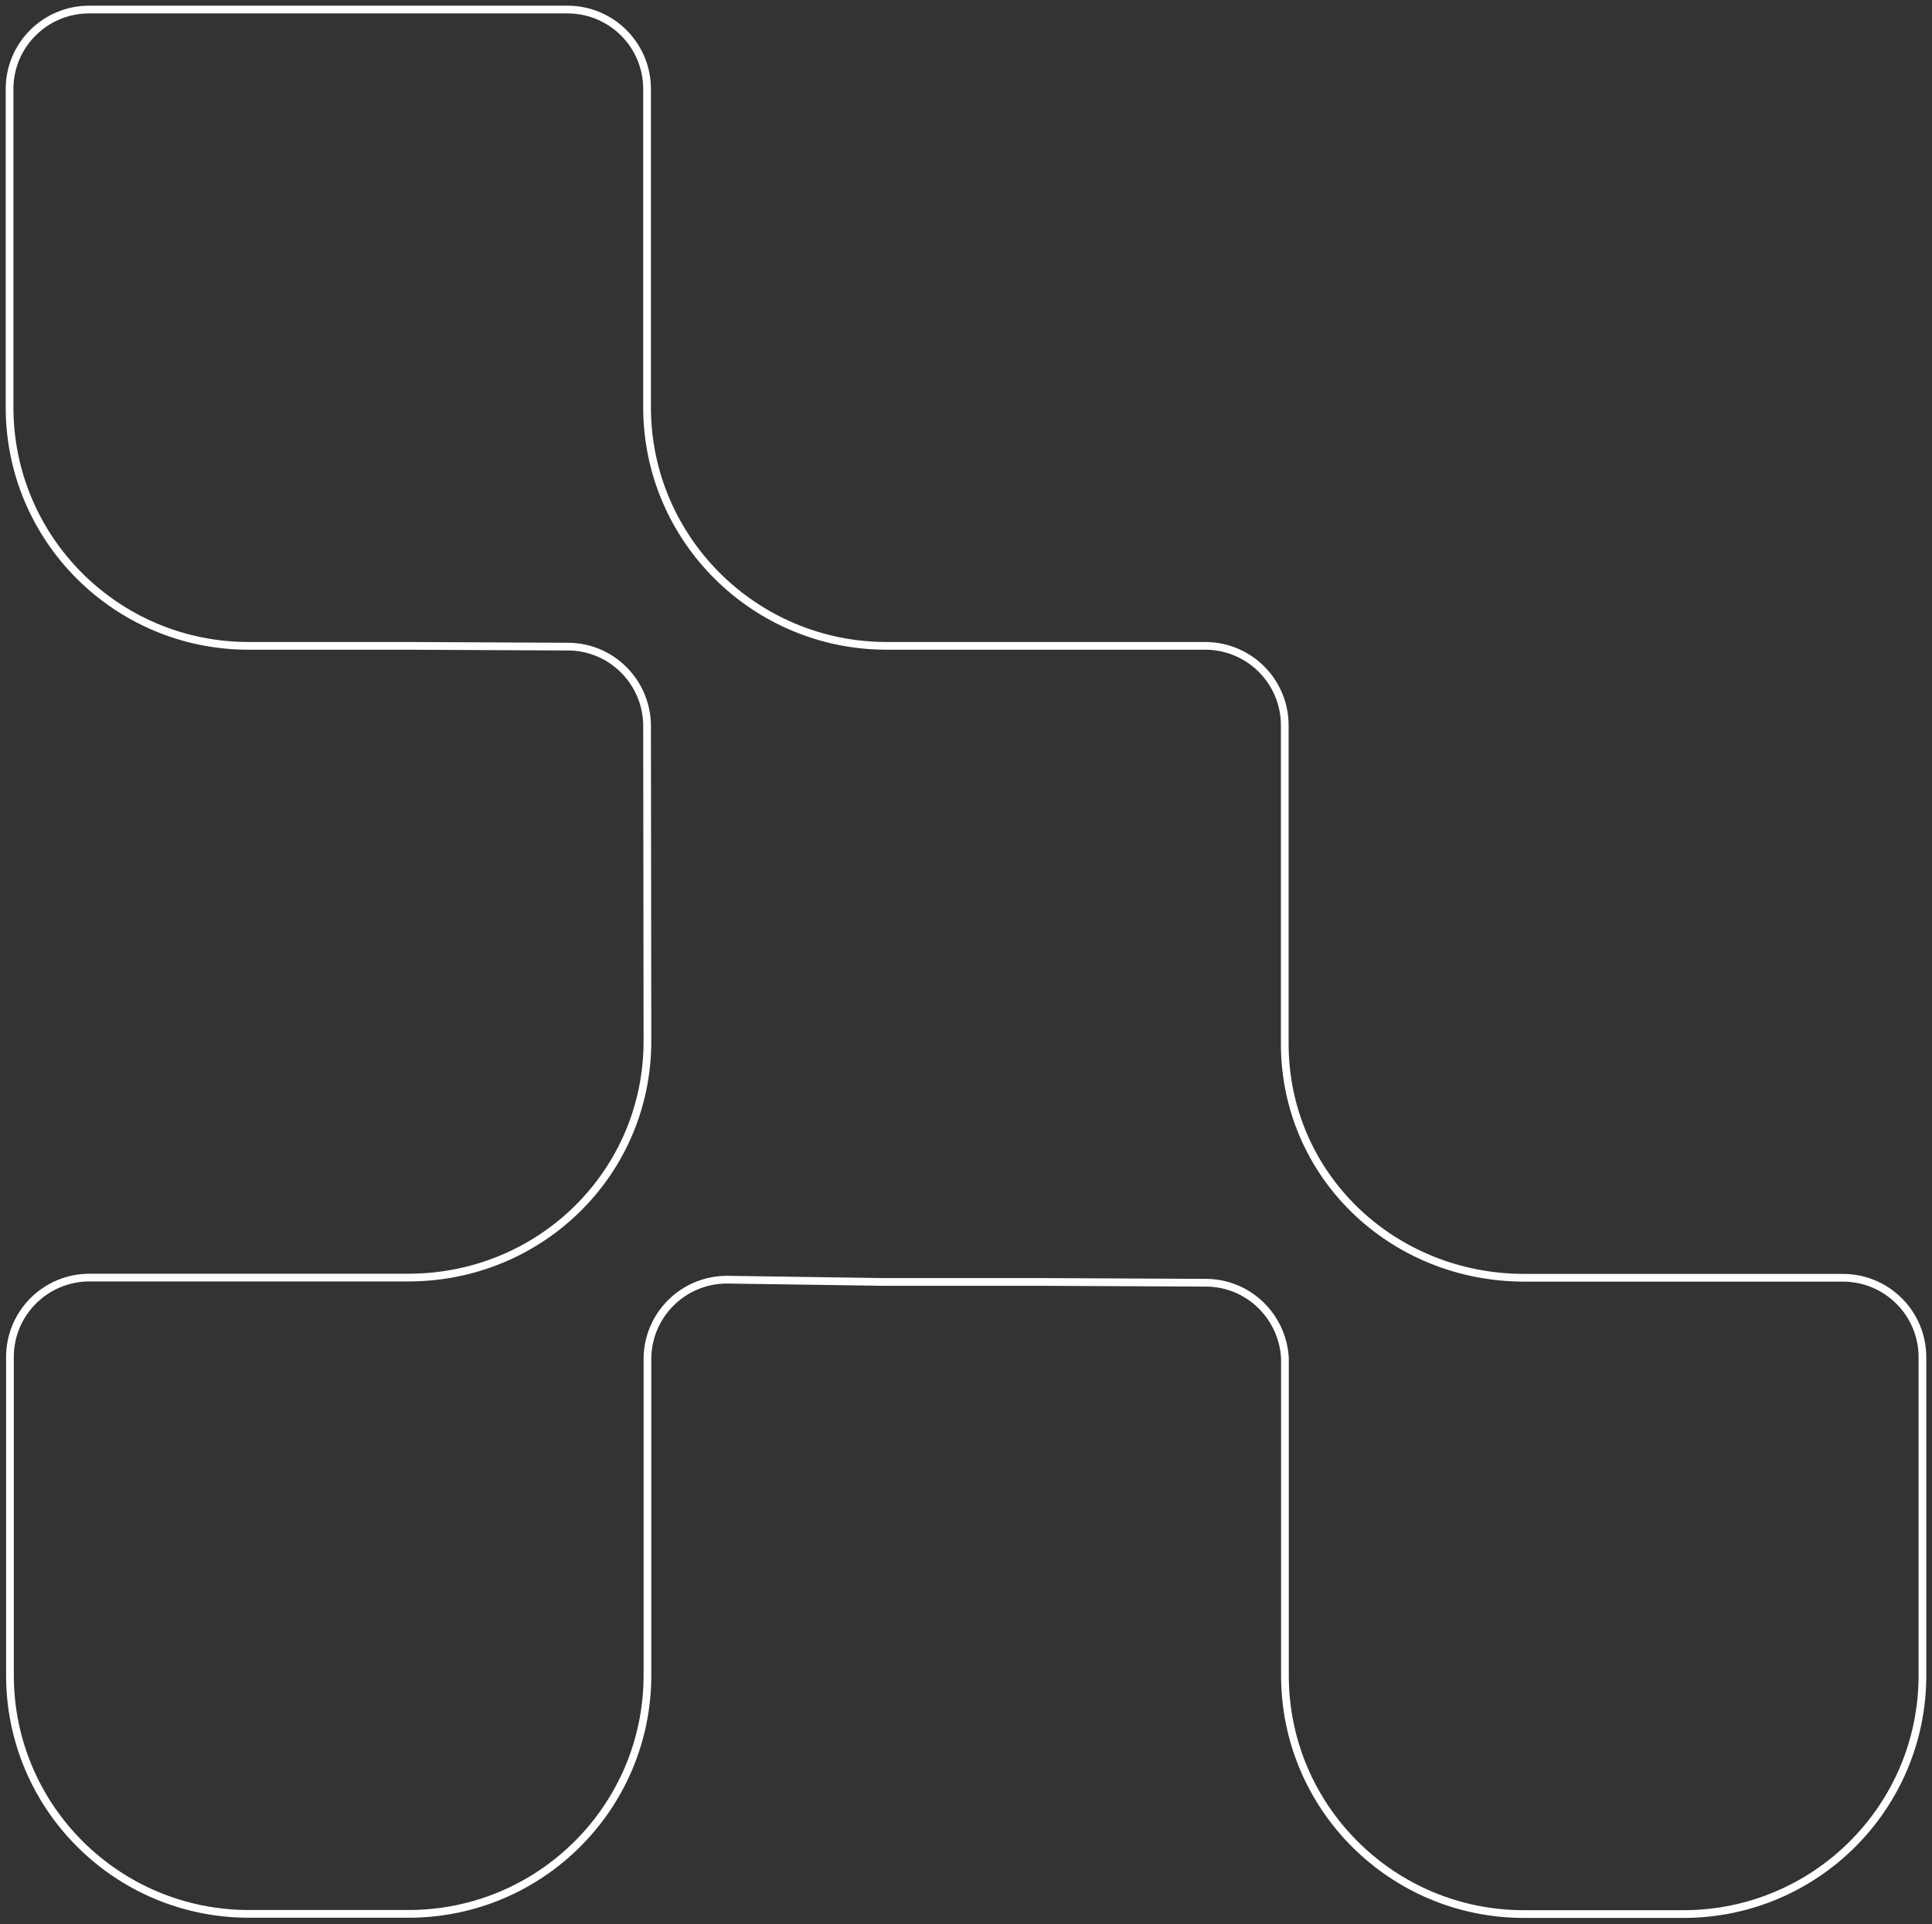 <svg width="250" height="249" viewBox="0 0 250 249" fill="none" xmlns="http://www.w3.org/2000/svg">
<rect x="0" y="0" width="250" height="249" fill="#333333" stroke="none"/>
<path d="M83.73 93.672C83.556 88.134 79.049 83.684 73.477 83.684L52.749 83.585H32.169C15.082 83.585 1.238 69.766 1.238 52.707V11.52C1.238 5.834 5.844 1.236 11.54 1.236H73.427C79.123 1.236 83.73 5.834 83.73 11.52V52.707C83.73 69.766 97.647 83.585 114.735 83.585H155.943C161.639 83.585 166.246 88.183 166.246 93.869V135.056C166.246 152.114 180.163 165.365 197.251 165.365H238.46C244.155 165.365 248.762 169.964 248.762 175.65V216.837C248.762 233.895 234.918 247.714 217.831 247.714H197.202C180.114 247.714 166.27 233.895 166.27 216.837V175.773C165.973 170.335 161.516 166.008 156.018 166.008L135.339 165.909H114.71C114.71 165.909 114.562 165.909 114.512 165.909L94.081 165.613C88.385 165.613 83.779 170.211 83.779 175.897V216.812C83.779 233.87 69.936 247.69 52.848 247.69H32.219C15.131 247.69 1.288 233.87 1.288 216.812V175.625C1.288 169.939 5.894 165.341 11.59 165.341H52.848C69.936 165.341 83.779 151.793 83.779 134.735L83.73 93.845C83.73 93.845 83.73 93.696 83.73 93.622V93.672Z" stroke="white" stroke-miterlimit="10"/>
</svg>
